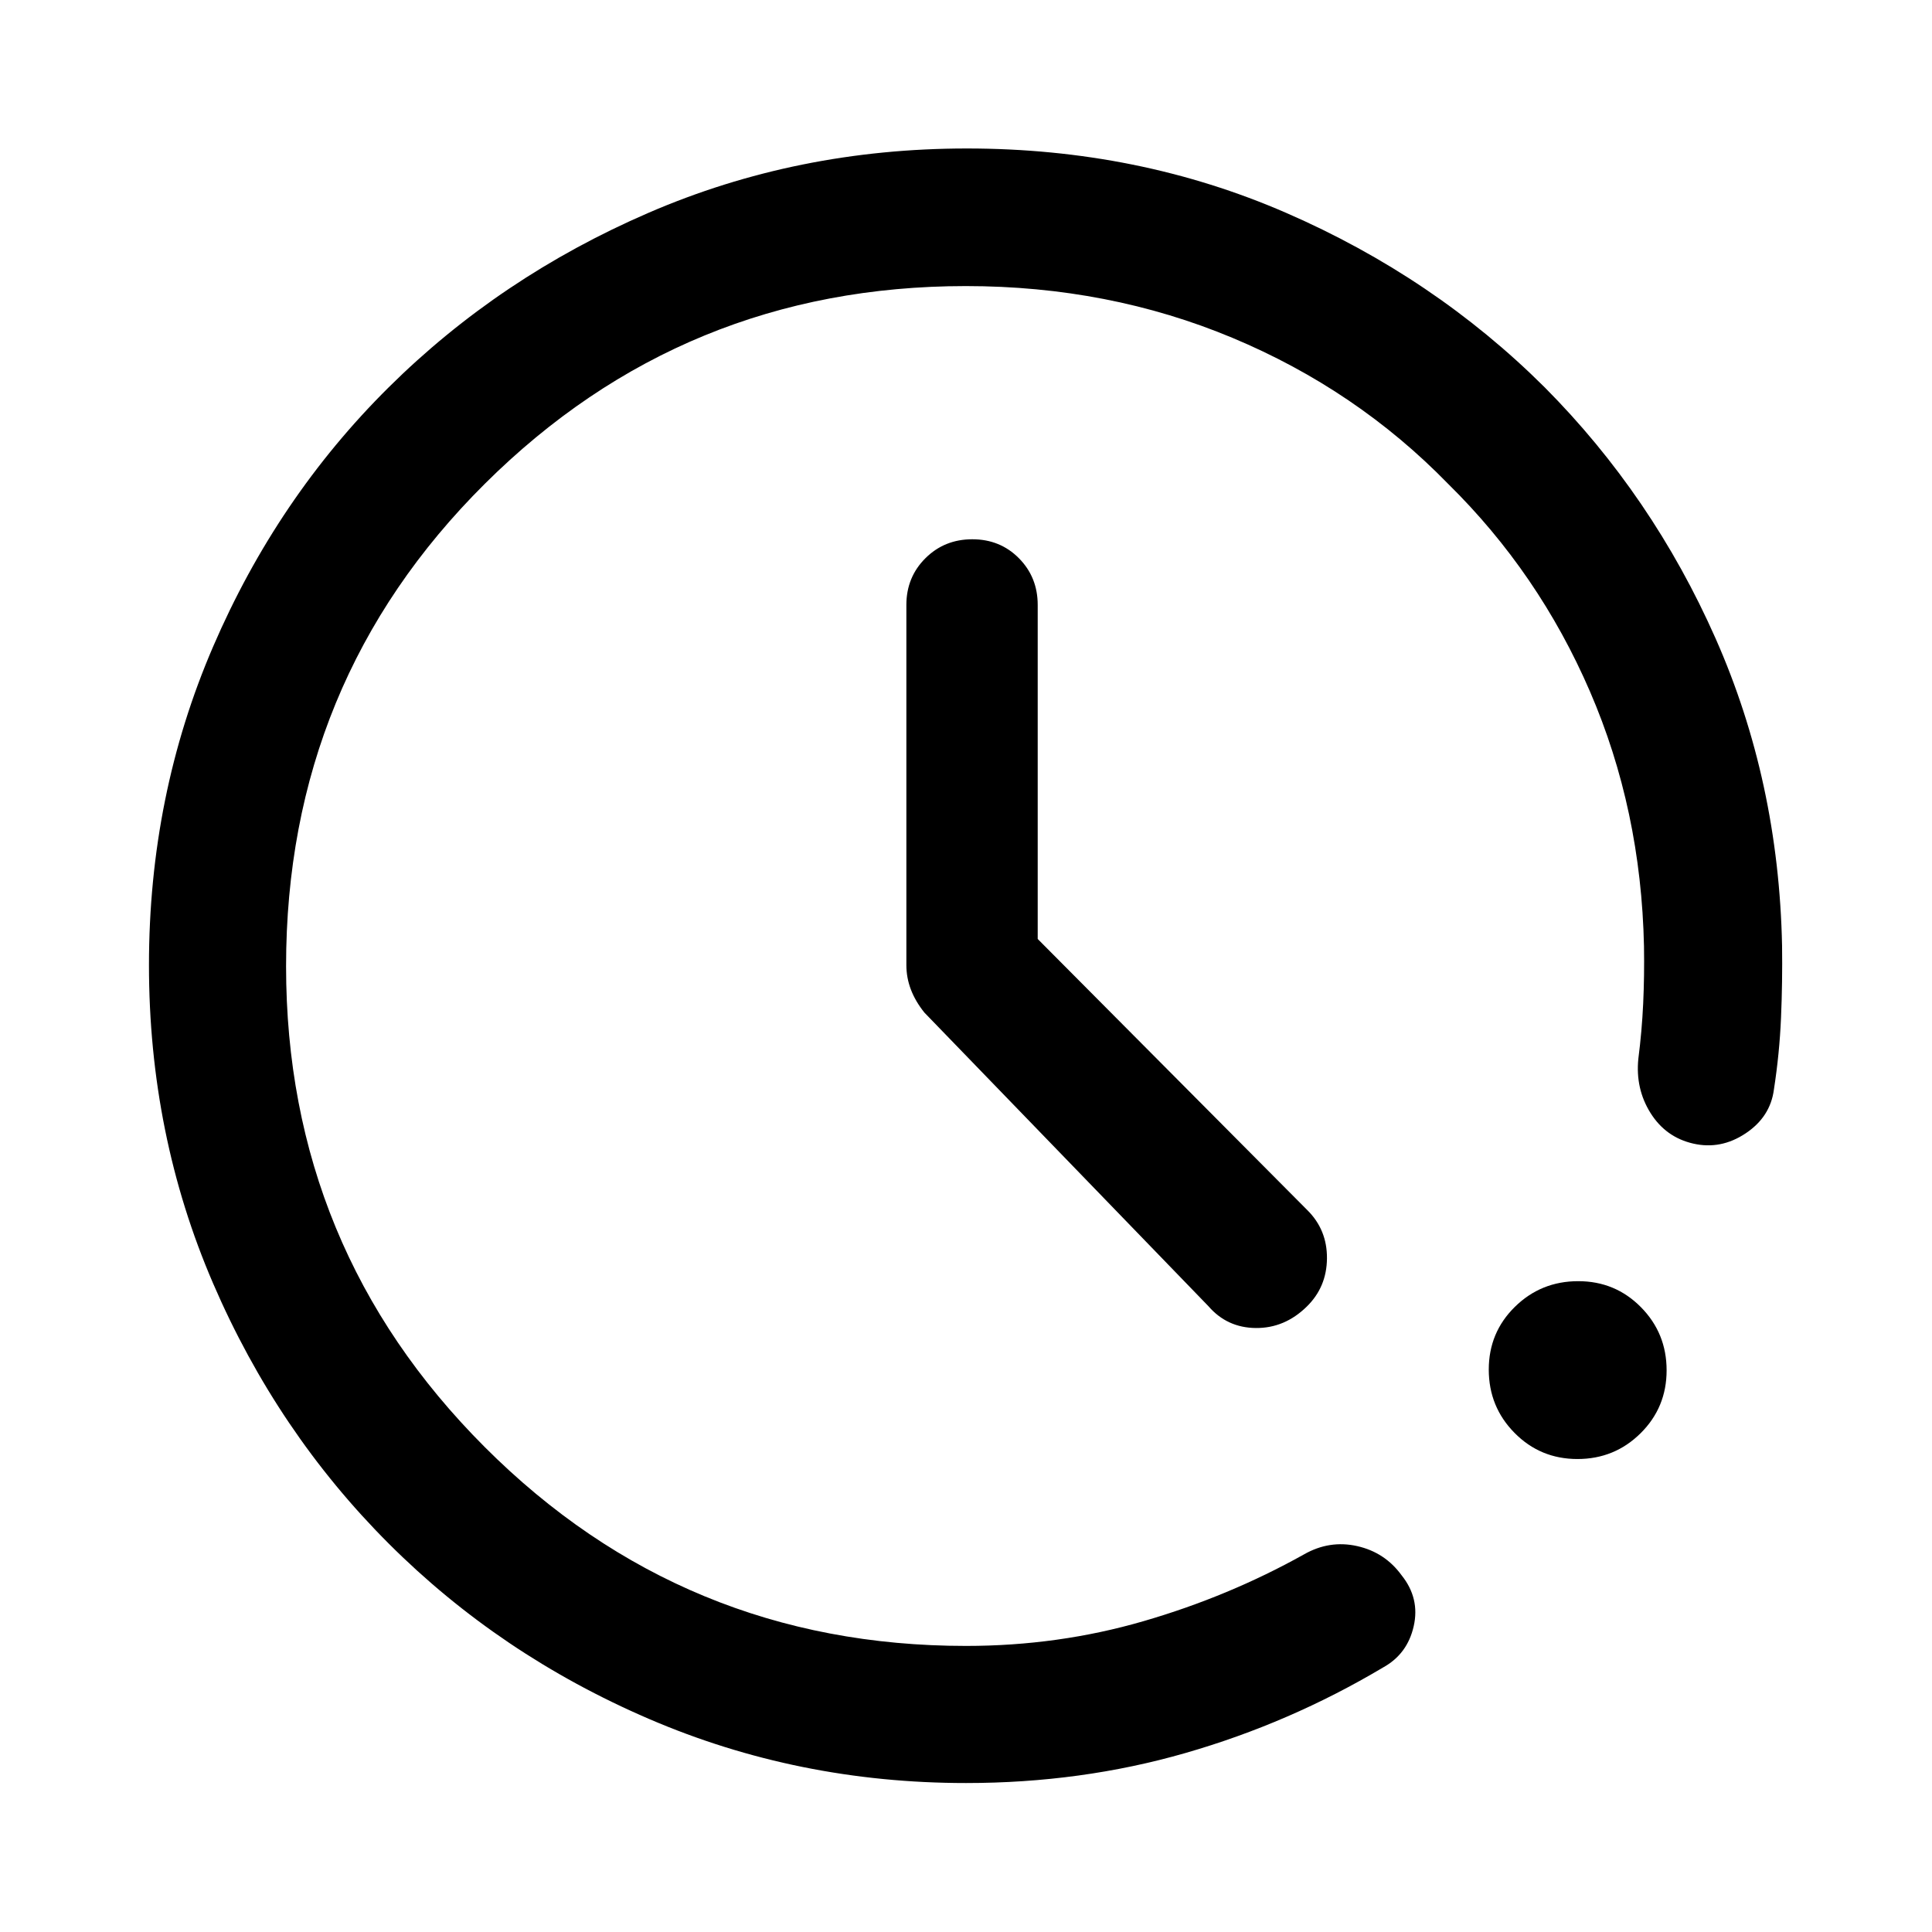 <svg xmlns="http://www.w3.org/2000/svg" width="48" height="48" viewBox="0 -960 960 960"><path d="M480-74.02q-83.48 0-157.53-31.86-74.06-31.86-129.39-87.2-55.34-55.33-87.2-129.22-31.86-73.88-31.86-158.17 0-84.28 31.86-158.2 31.86-73.92 87.16-128.77 55.3-54.85 129.2-86.81 73.9-31.97 158.21-31.97 85.06 0 158.6 31.98 73.54 31.98 128.49 86.7 53.53 53.84 84.91 124.75 31.38 70.9 33.05 152.75.24 17.95-.52 35.74-.76 17.79-3.52 35.6-1.76 13.68-14.08 21.87-12.31 8.2-25.99 5.08-13.67-3.12-21.25-15.2-7.57-12.09-6.05-26.98 1.76-13.72 2.4-27.44.64-13.72.4-28.43-1.43-67.81-26.85-126.62-25.41-58.81-70.47-103.15-45.53-46.76-107.09-72.52-61.56-25.76-132.56-25.76-140.2 0-238.99 98.22-98.78 98.21-98.78 239.75 0 140.16 98.75 238.95 98.76 98.78 239.1 98.78 45.89 0 88.24-12.31 42.35-12.3 79.67-33.15 12.68-7.24 26.47-4.14 13.79 3.1 22.09 14.53 9.14 11.44 5.99 25.29-3.14 13.85-15.24 20.5-46.29 27.56-98.14 42.48Q537.22-74.02 480-74.02Zm303.84-161q-18.45 0-31.26-12.97-12.82-12.97-12.82-31.48 0-18.41 12.97-31.16 12.97-12.76 31.48-12.76 18.4 0 31.16 12.92 12.76 12.93 12.76 31.37 0 18.45-12.92 31.26-12.93 12.82-31.37 12.82ZM515.63-493.43l133.89 134.65q9.96 9.81 9.84 24.08-.12 14.27-10.08 23.98-10.95 10.72-25.25 10.6-14.3-.12-23.57-10.84L459.33-456.85q-4.48-5.58-6.72-11.46-2.24-5.89-2.24-12.17v-178.93q0-13.78 9.46-23.21 9.46-9.42 23.3-9.42 13.83 0 23.16 9.42 9.34 9.43 9.34 23.21v165.98Z"/></svg>